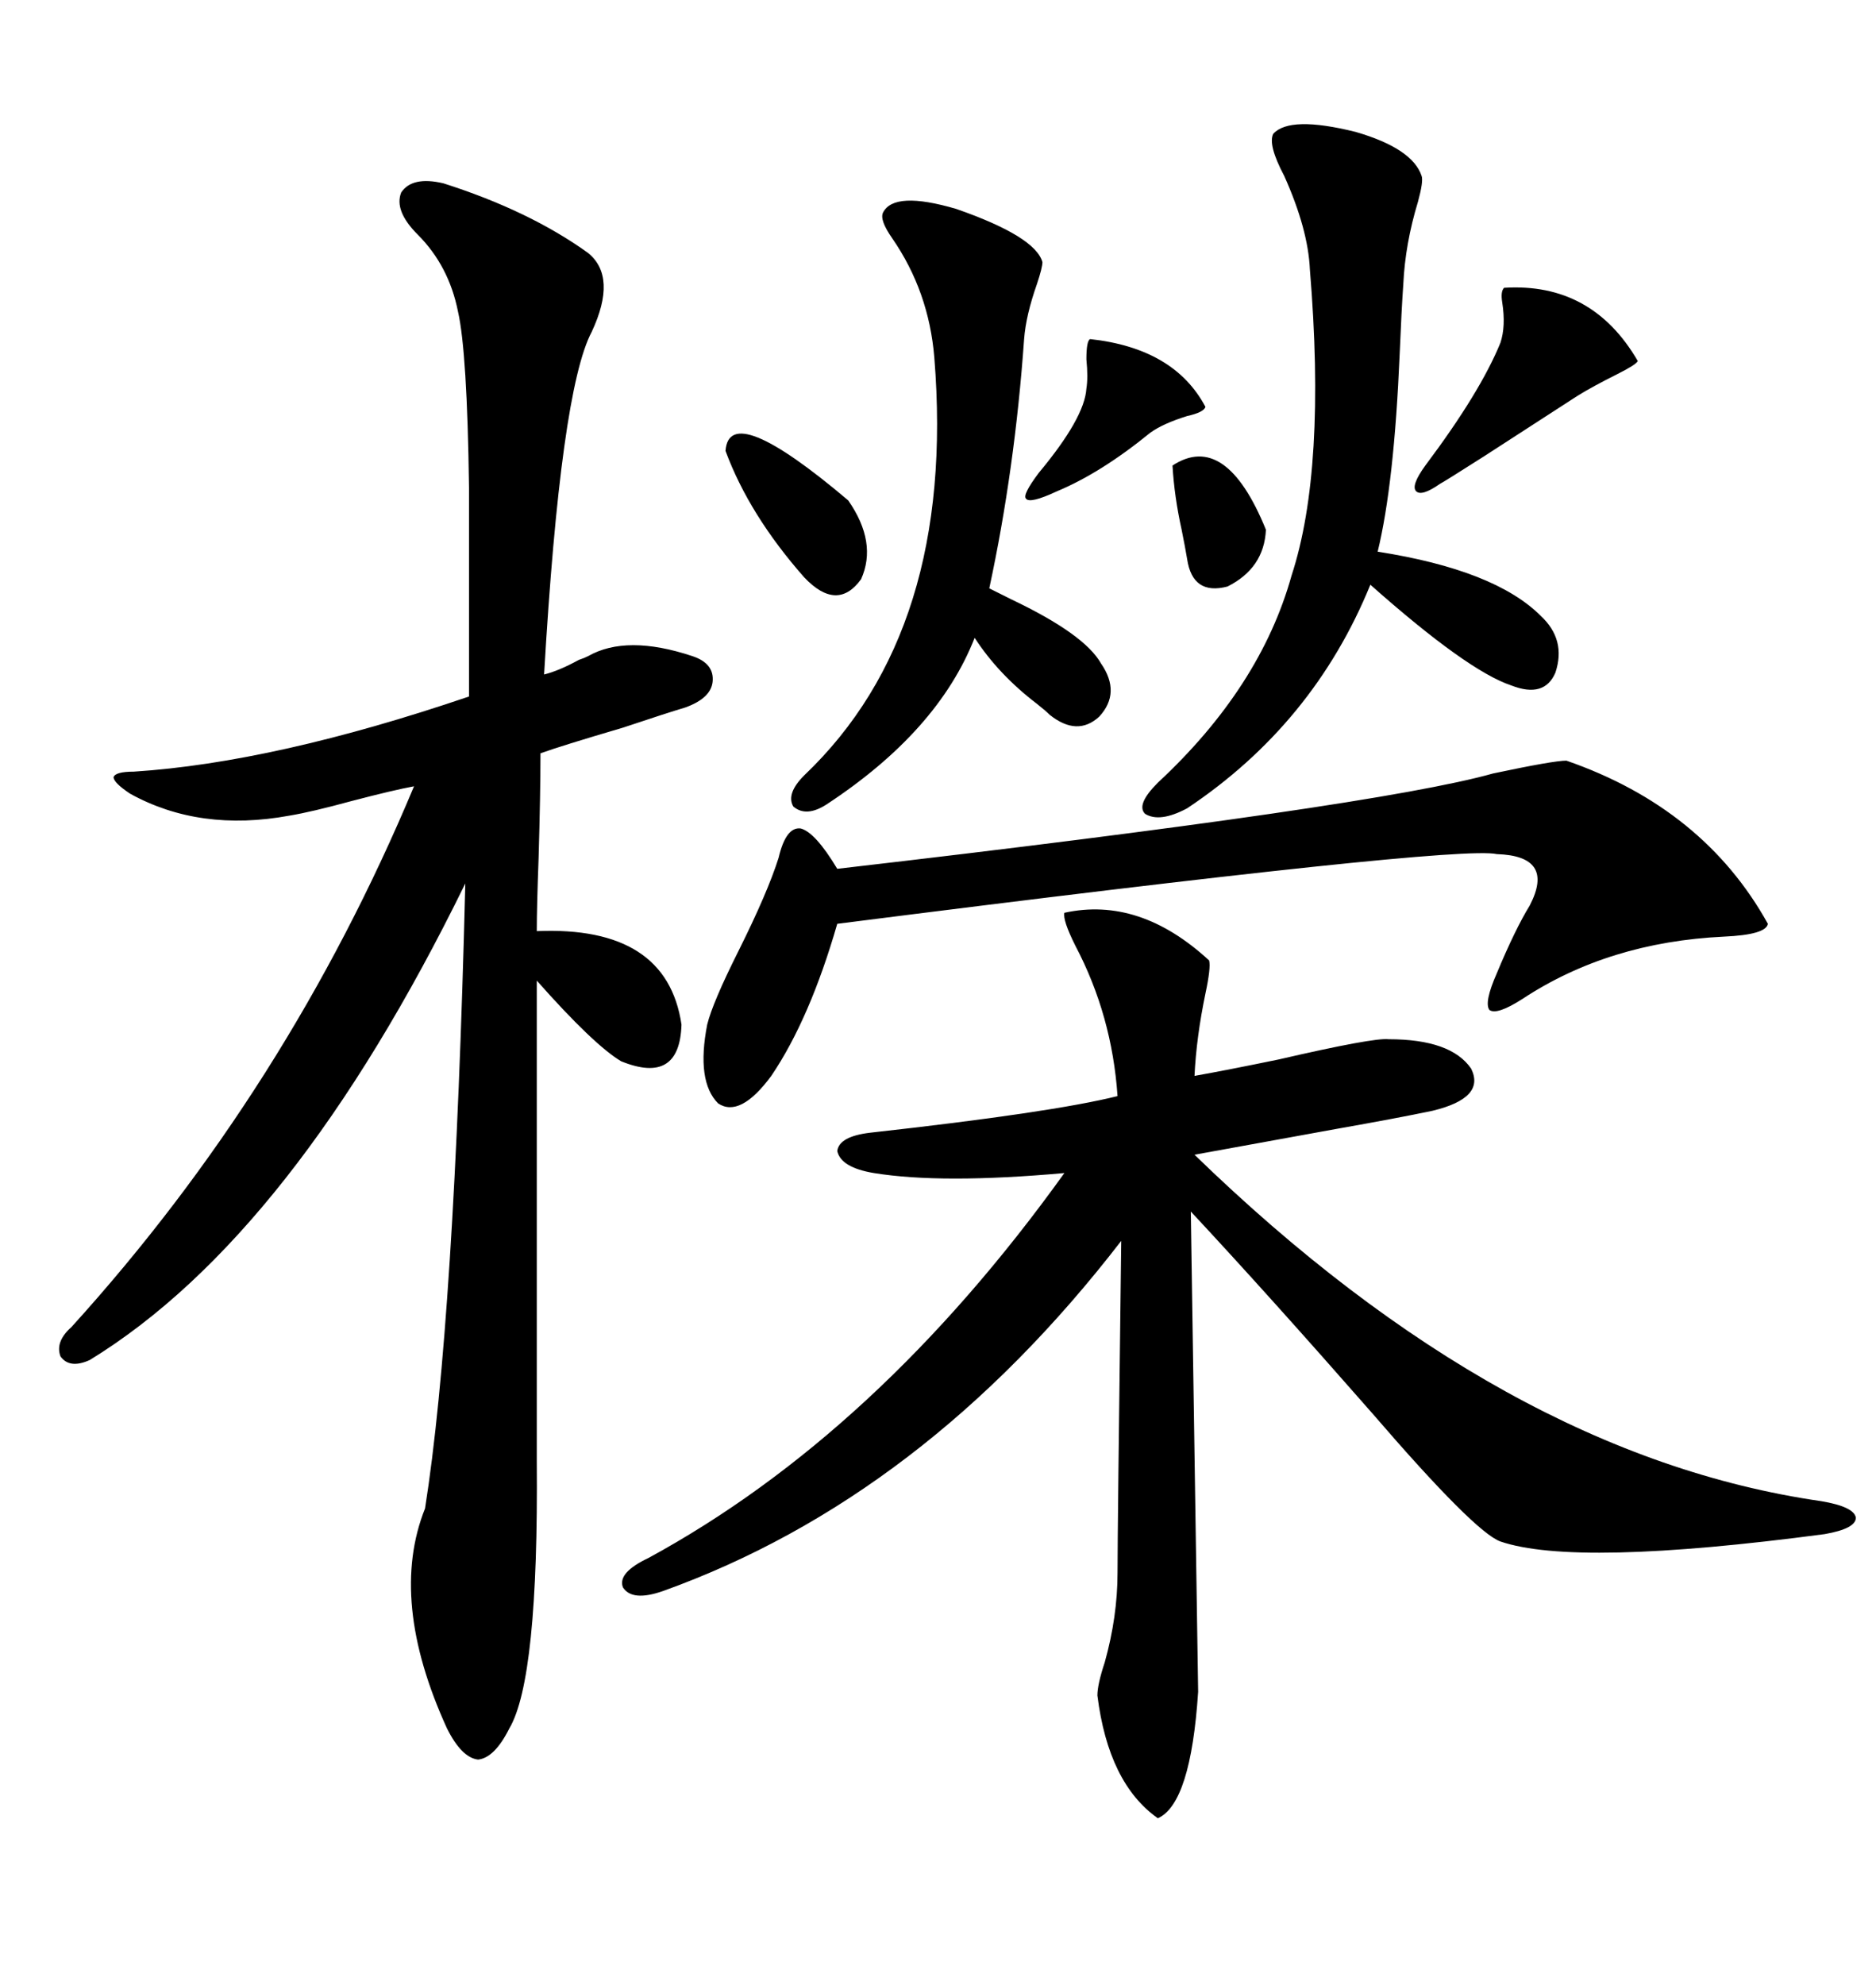 <svg xmlns="http://www.w3.org/2000/svg" xmlns:xlink="http://www.w3.org/1999/xlink" width="300" height="317.285"><path d="M70.90 29.30L70.90 29.30Q84.67 33.69 94.04 40.43L94.04 40.43Q98.73 44.24 94.63 53.03L94.63 53.03Q89.65 62.40 87.01 107.81L87.01 107.81Q89.36 107.23 92.58 105.47L92.58 105.47Q93.46 105.18 94.04 104.88L94.04 104.88Q100.20 101.37 110.74 104.88L110.74 104.88Q114.26 106.05 113.96 108.98L113.96 108.98Q113.67 111.62 109.57 113.09L109.57 113.09Q106.64 113.96 99.61 116.31L99.61 116.31Q89.65 119.24 86.43 120.41L86.43 120.41Q86.43 126.86 86.13 137.11L86.13 137.11Q85.84 145.02 85.84 148.83L85.84 148.83Q106.64 147.95 108.98 163.77L108.98 163.77Q108.69 173.44 99.32 169.63L99.32 169.63Q94.92 166.99 85.84 156.74L85.84 156.74L85.84 233.50Q86.13 268.36 81.45 276.27L81.45 276.27Q79.10 280.96 76.46 281.25L76.46 281.25Q73.83 280.96 71.48 276.27L71.48 276.27Q62.11 255.76 67.97 241.11L67.97 241.11Q72.66 211.52 74.41 141.21L74.41 141.21Q46.88 197.46 14.36 217.38L14.36 217.38Q11.13 218.85 9.67 216.80L9.67 216.80Q8.79 214.45 11.43 212.11L11.43 212.11Q46.00 174.02 66.21 125.68L66.21 125.68Q62.99 126.27 56.25 128.03L56.25 128.03Q49.80 129.79 46.29 130.37L46.29 130.37Q31.93 133.01 20.80 126.86L20.80 126.86Q18.16 125.10 18.16 124.22L18.16 124.22Q18.46 123.34 21.39 123.34L21.39 123.34Q43.95 121.88 75 111.33L75 111.33L75 77.93Q74.71 56.25 73.24 49.80L73.24 49.80Q71.78 42.48 66.80 37.50L66.80 37.50Q62.99 33.69 64.16 30.76L64.16 30.76Q65.92 28.13 70.90 29.30ZM170.21 145.90L170.21 145.90Q182.23 143.26 193.36 153.52L193.36 153.52Q193.65 154.69 192.77 158.79L192.77 158.79Q191.31 165.82 191.02 171.97L191.02 171.97Q196.00 171.09 204.49 169.34L204.49 169.34Q219.73 165.82 222.07 166.11L222.07 166.11Q232.03 166.11 235.25 170.80L235.25 170.80Q237.60 175.49 229.10 177.54L229.10 177.54Q223.54 178.71 213.57 180.47L213.57 180.47Q200.68 182.81 191.02 184.57L191.02 184.57Q240.53 232.62 291.21 239.94L291.21 239.94Q296.48 240.82 296.78 242.58L296.78 242.58Q296.78 244.34 291.80 245.21L291.80 245.21Q251.95 250.49 239.94 246.39L239.94 246.39Q235.84 244.92 219.43 225.88L219.43 225.88Q202.73 206.84 190.43 193.65L190.43 193.65L191.60 270.41Q190.43 288.28 185.16 290.63L185.16 290.63Q177.25 285.06 175.49 271.00L175.49 271.00Q175.49 269.24 176.66 265.72L176.66 265.72Q178.71 258.40 178.71 251.37L178.71 251.37Q178.71 244.92 179.30 198.34L179.30 198.34Q147.66 239.36 106.05 254.30L106.05 254.30Q101.07 256.05 99.61 253.71L99.61 253.71Q98.73 251.37 103.71 249.02L103.71 249.02Q140.33 229.10 170.21 187.50L170.21 187.50Q150.59 189.26 139.75 187.50L139.75 187.50Q134.47 186.62 133.89 183.98L133.89 183.98Q134.18 181.64 139.16 181.05L139.16 181.05Q168.16 177.83 178.71 175.20L178.71 175.20Q177.83 162.30 171.97 151.17L171.97 151.17Q169.92 147.07 170.21 145.90ZM250.49 121.58L250.49 121.58Q272.46 129.20 282.71 147.66L282.71 147.66Q282.42 149.41 275.68 149.71L275.68 149.71Q257.23 150.59 243.46 159.67L243.46 159.67Q239.36 162.30 238.18 161.43L238.18 161.43Q237.30 160.25 239.36 155.57L239.36 155.57Q242.29 148.54 244.63 144.73L244.63 144.73Q248.73 136.82 239.36 136.52L239.36 136.52Q232.91 135.06 133.89 147.66L133.89 147.66Q129.49 162.89 123.34 171.97L123.34 171.97Q118.36 178.71 114.84 176.37L114.84 176.37Q111.33 172.85 113.09 163.77L113.09 163.77Q113.96 160.25 118.07 152.05L118.07 152.05Q122.75 142.68 124.51 137.11L124.51 137.11Q125.68 132.13 128.03 132.42L128.03 132.42Q130.37 133.01 133.89 138.87L133.89 138.87Q220.02 128.91 238.77 123.63L238.77 123.63Q248.44 121.58 250.49 121.58ZM203.61 21.39L203.61 21.39Q206.25 18.46 216.80 21.09L216.80 21.09Q225.88 23.73 227.34 28.13L227.34 28.13Q227.64 29.00 226.76 32.23L226.76 32.23Q224.71 38.96 224.41 45.41L224.41 45.41Q224.12 49.51 223.83 56.54L223.83 56.54Q222.95 77.34 220.31 88.18L220.31 88.18Q239.06 91.11 246.39 98.44L246.39 98.44Q250.49 102.25 248.73 107.52L248.73 107.52Q246.97 111.62 241.70 109.57L241.70 109.57Q234.67 107.23 219.14 93.46L219.14 93.46Q210.06 115.72 189.84 129.20L189.84 129.20Q185.45 131.54 183.11 130.08L183.11 130.08Q181.64 128.61 185.16 125.10L185.16 125.10Q201.56 109.86 206.54 91.99L206.54 91.99Q212.11 75 209.47 43.07L209.47 43.07Q209.18 36.62 205.37 28.13L205.37 28.13Q202.73 23.14 203.61 21.39ZM141.21 33.98L141.21 33.98Q142.97 30.47 152.93 33.40L152.93 33.40Q165.53 37.79 166.70 41.89L166.70 41.89Q166.70 42.77 165.82 45.41L165.82 45.41Q164.06 50.39 163.77 54.20L163.77 54.20Q162.30 75 158.20 94.04L158.20 94.04Q159.38 94.63 161.72 95.80L161.72 95.80Q173.44 101.37 176.07 106.05L176.07 106.05Q179.30 110.74 175.78 114.55L175.78 114.55Q172.27 117.77 167.87 114.26L167.87 114.26Q167.29 113.67 165.82 112.50L165.82 112.50Q159.67 107.81 155.86 101.95L155.86 101.95Q150 116.89 132.13 128.61L132.13 128.61Q128.91 130.66 126.86 128.91L126.86 128.91Q125.68 126.86 128.61 123.93L128.61 123.93Q152.93 100.78 149.41 57.13L149.41 57.13Q148.54 46.58 142.68 38.09L142.68 38.09Q140.63 35.16 141.21 33.98ZM240.53 46.00L240.53 46.00Q254.59 45.12 261.91 57.71L261.91 57.71Q261.62 58.30 258.69 59.77L258.69 59.77Q254.59 61.82 252.25 63.28L252.25 63.28Q247.27 66.50 237.30 72.95L237.30 72.95Q230.86 77.05 230.27 77.34L230.27 77.34Q227.34 79.39 226.46 78.52L226.46 78.52Q225.59 77.64 227.93 74.41L227.93 74.41Q236.72 62.70 239.94 54.79L239.94 54.79Q240.82 52.15 240.23 48.34L240.23 48.34Q239.94 46.58 240.53 46.00ZM116.02 72.07L116.02 72.07Q116.60 63.87 135.64 79.98L135.64 79.98Q140.33 86.72 137.70 92.58L137.70 92.58Q133.89 97.85 128.61 92.29L128.61 92.29Q119.82 82.32 116.02 72.07ZM174.32 54.20L174.32 54.20Q187.79 55.66 192.77 65.04L192.77 65.04Q192.48 65.92 189.84 66.50L189.84 66.50Q186.04 67.68 183.98 69.14L183.98 69.14Q176.07 75.59 169.04 78.52L169.04 78.52Q164.65 80.57 164.06 79.69L164.06 79.69Q163.48 79.10 166.11 75.59L166.11 75.59Q173.44 66.80 173.73 62.11L173.73 62.11Q174.02 60.35 173.73 57.42L173.73 57.42Q173.73 54.49 174.32 54.20ZM187.50 74.41L187.50 74.41Q196.00 68.85 202.44 84.67L202.44 84.67Q202.15 90.82 196.29 93.75L196.29 93.75Q190.72 95.21 189.84 89.36L189.84 89.36Q189.55 87.60 188.96 84.67L188.96 84.67Q187.79 79.39 187.50 74.41Z"/></svg>
